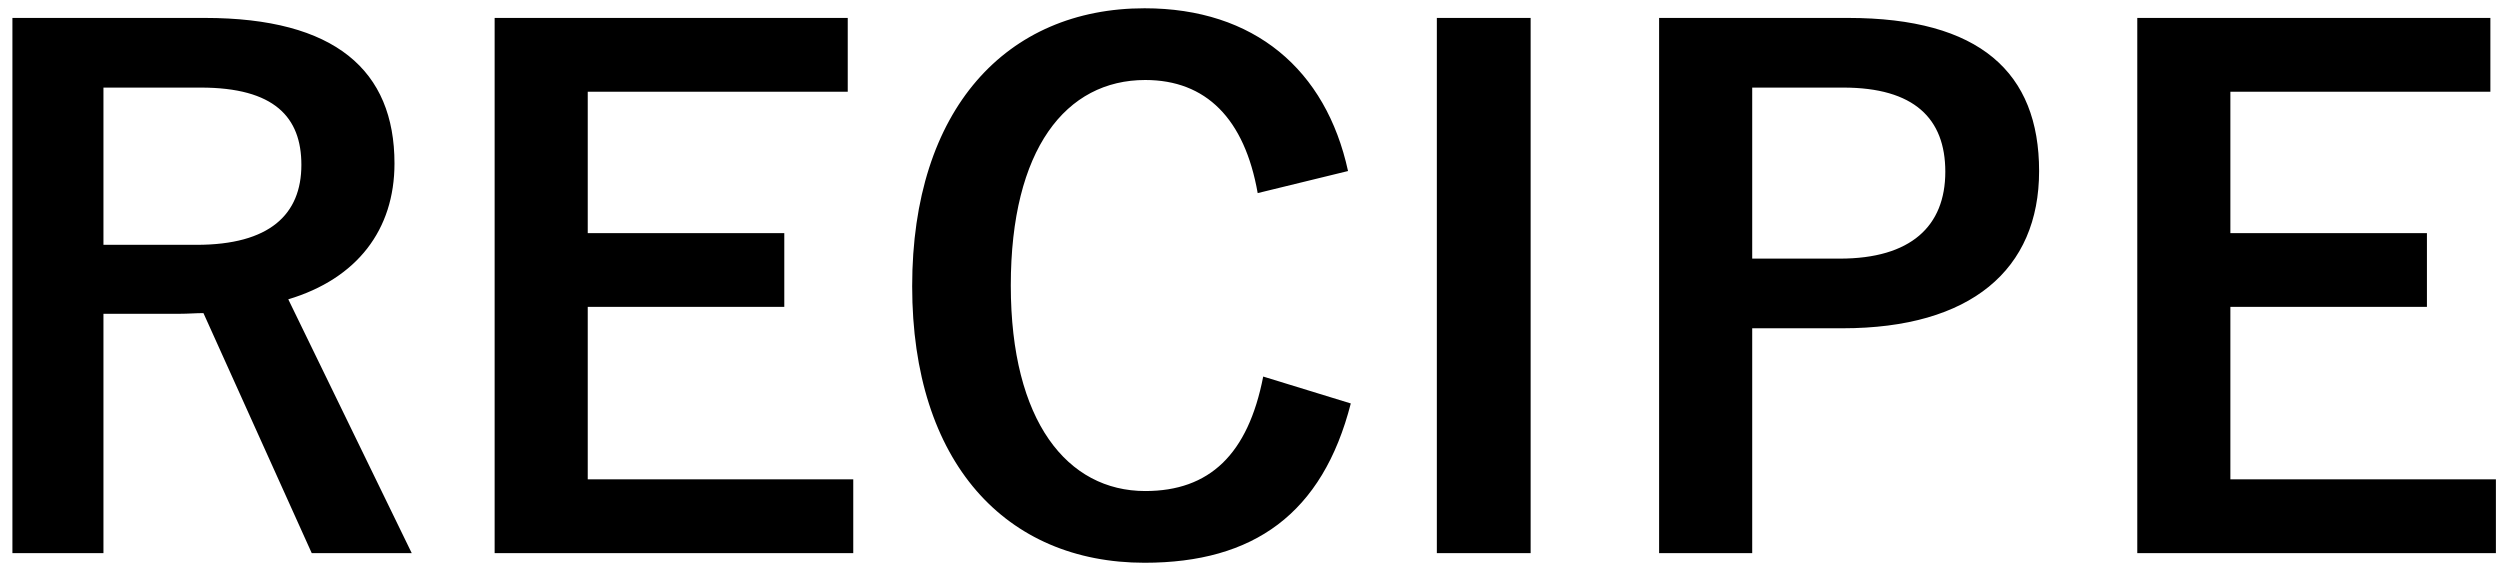 <svg width="145" height="33" viewBox="0 0 145 33" fill="none" xmlns="http://www.w3.org/2000/svg">
<path d="M0.72 1.04H11.88C19.44 1.04 22.88 4.08 22.88 9.48C22.88 13.32 20.72 16.16 16.72 17.36L23.88 32.08H18.08L11.8 18.16C11.36 18.16 10.92 18.2 10.4 18.2H6V32.08H0.72V1.04ZM6 5.08V14.2H11.4C15.64 14.2 17.48 12.44 17.48 9.56C17.48 6.8 15.92 5.08 11.64 5.08H6ZM49.169 1.04V5.32H34.089V13.52H45.489V17.8H34.089V27.8H49.489V32.08H28.689V1.04H49.169ZM78.186 9.92L72.946 11.2C72.186 6.88 69.946 4.64 66.426 4.64C61.826 4.64 58.626 8.64 58.626 16.56C58.626 24.44 61.906 28.48 66.426 28.48C70.146 28.48 72.386 26.36 73.266 21.84L78.346 23.4C76.706 29.8 72.706 32.64 66.386 32.64C58.346 32.64 52.906 26.84 52.906 16.6C52.906 6.32 58.386 0.48 66.386 0.48C72.746 0.48 76.906 4.04 78.186 9.92ZM88.777 1.04V32.08H83.337V1.04H88.777ZM96.228 1.04H107.188C114.828 1.04 118.268 4.2 118.268 9.92C118.268 15.64 114.308 19.04 106.868 19.04H101.628V32.08H96.228V1.04ZM101.628 5.08V15H106.708C110.828 15 112.828 13.12 112.828 9.96C112.828 6.88 111.028 5.08 106.908 5.08H101.628ZM144.442 1.04V5.32H129.362V13.52H140.762V17.8H129.362V27.8H144.762V32.08H123.962V1.04H144.442Z" fill="black"/>
</svg>
